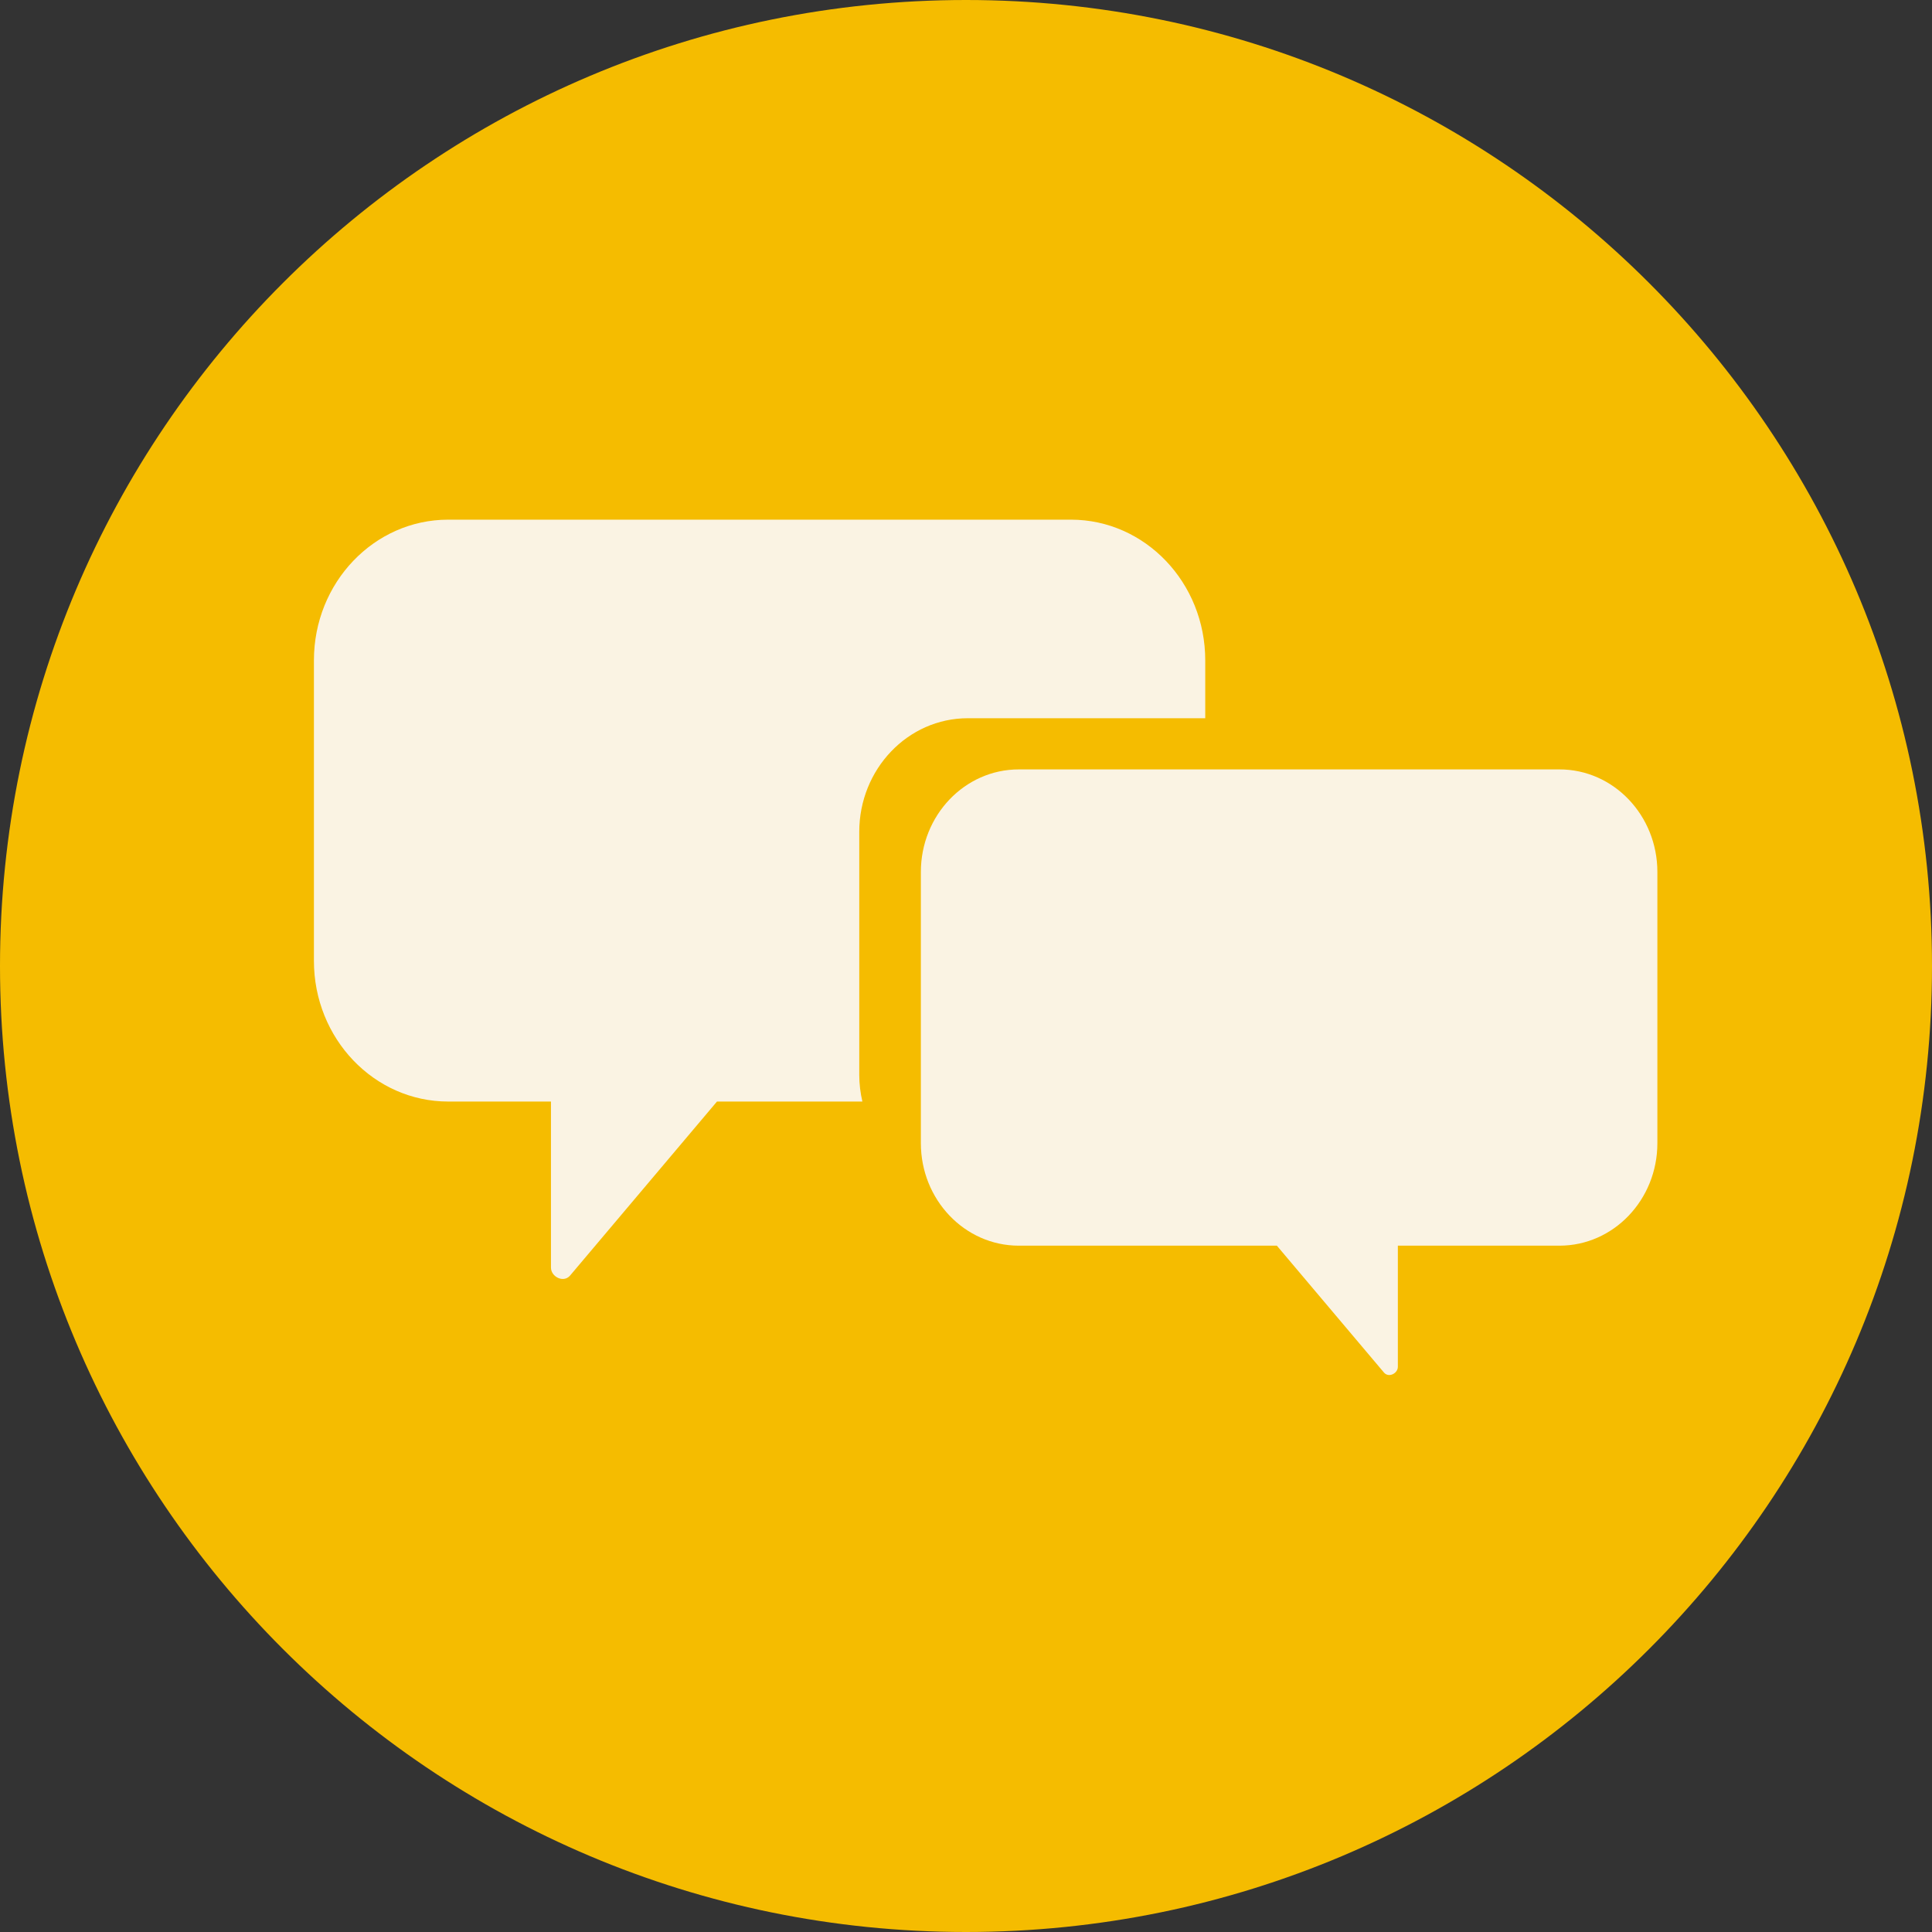 <svg xmlns="http://www.w3.org/2000/svg" xmlns:xlink="http://www.w3.org/1999/xlink" width="1080" zoomAndPan="magnify" viewBox="0 0 810 810" height="1080" preserveAspectRatio="xMidYMid meet" version="1.0"><rect x="0" y="0" width="810" height="810" fill="#333333" stroke="none"/><defs><clipPath id="id1"><path d="M 131.613 217.59 L 506 217.59 L 506 537 L 131.613 537 Z M 131.613 217.59 " clip-rule="nonzero"/></clipPath><clipPath id="id2"><path d="M 386 322 L 694.863 322 L 694.863 577 L 386 577 Z M 386 322 " clip-rule="nonzero"/></clipPath></defs><path fill="#f5bc00" d="M 405 0 C 181.324 0 0 181.324 0 405 C 0 628.676 181.324 810 405 810 C 628.676 810 810 628.676 810 405 C 810 181.324 628.676 0 405 0 " fill-opacity="1" fill-rule="nonzero"/><g clip-path="url(#id1)"><path fill="#faf3e3" d="M 360.246 450.629 L 360.246 348.789 C 360.246 322.465 380.617 301.121 405.75 301.121 L 505.305 301.121 L 505.305 276.844 C 505.305 244.277 480.082 217.871 449.004 217.871 L 187.914 217.871 C 156.828 217.871 131.613 244.277 131.613 276.848 L 131.613 402.852 C 131.613 435.414 156.828 461.828 187.914 461.828 L 230.996 461.828 L 230.996 531.453 C 230.996 535.301 236.27 538.004 239.008 534.781 C 259.535 510.465 280.051 486.152 300.586 461.836 L 361.559 461.836 C 360.727 458.227 360.246 454.496 360.246 450.629 Z M 360.246 450.629 " fill-opacity="1" fill-rule="nonzero"/></g><g clip-path="url(#id2)"><path fill="#faf3e3" d="M 386.078 365.582 L 386.078 479.266 C 386.078 503 404.457 522.254 427.133 522.254 L 535.332 522.254 C 550.305 539.984 565.258 557.707 580.223 575.434 C 582.219 577.801 586.059 575.816 586.059 573.02 L 586.059 522.254 L 653.812 522.254 C 676.484 522.254 694.863 503 694.863 479.266 L 694.863 365.582 C 694.863 341.84 676.484 322.578 653.812 322.578 L 427.133 322.578 C 404.457 322.578 386.078 341.836 386.078 365.582 Z M 386.078 365.582 " fill-opacity="1" fill-rule="nonzero"/></g></svg>